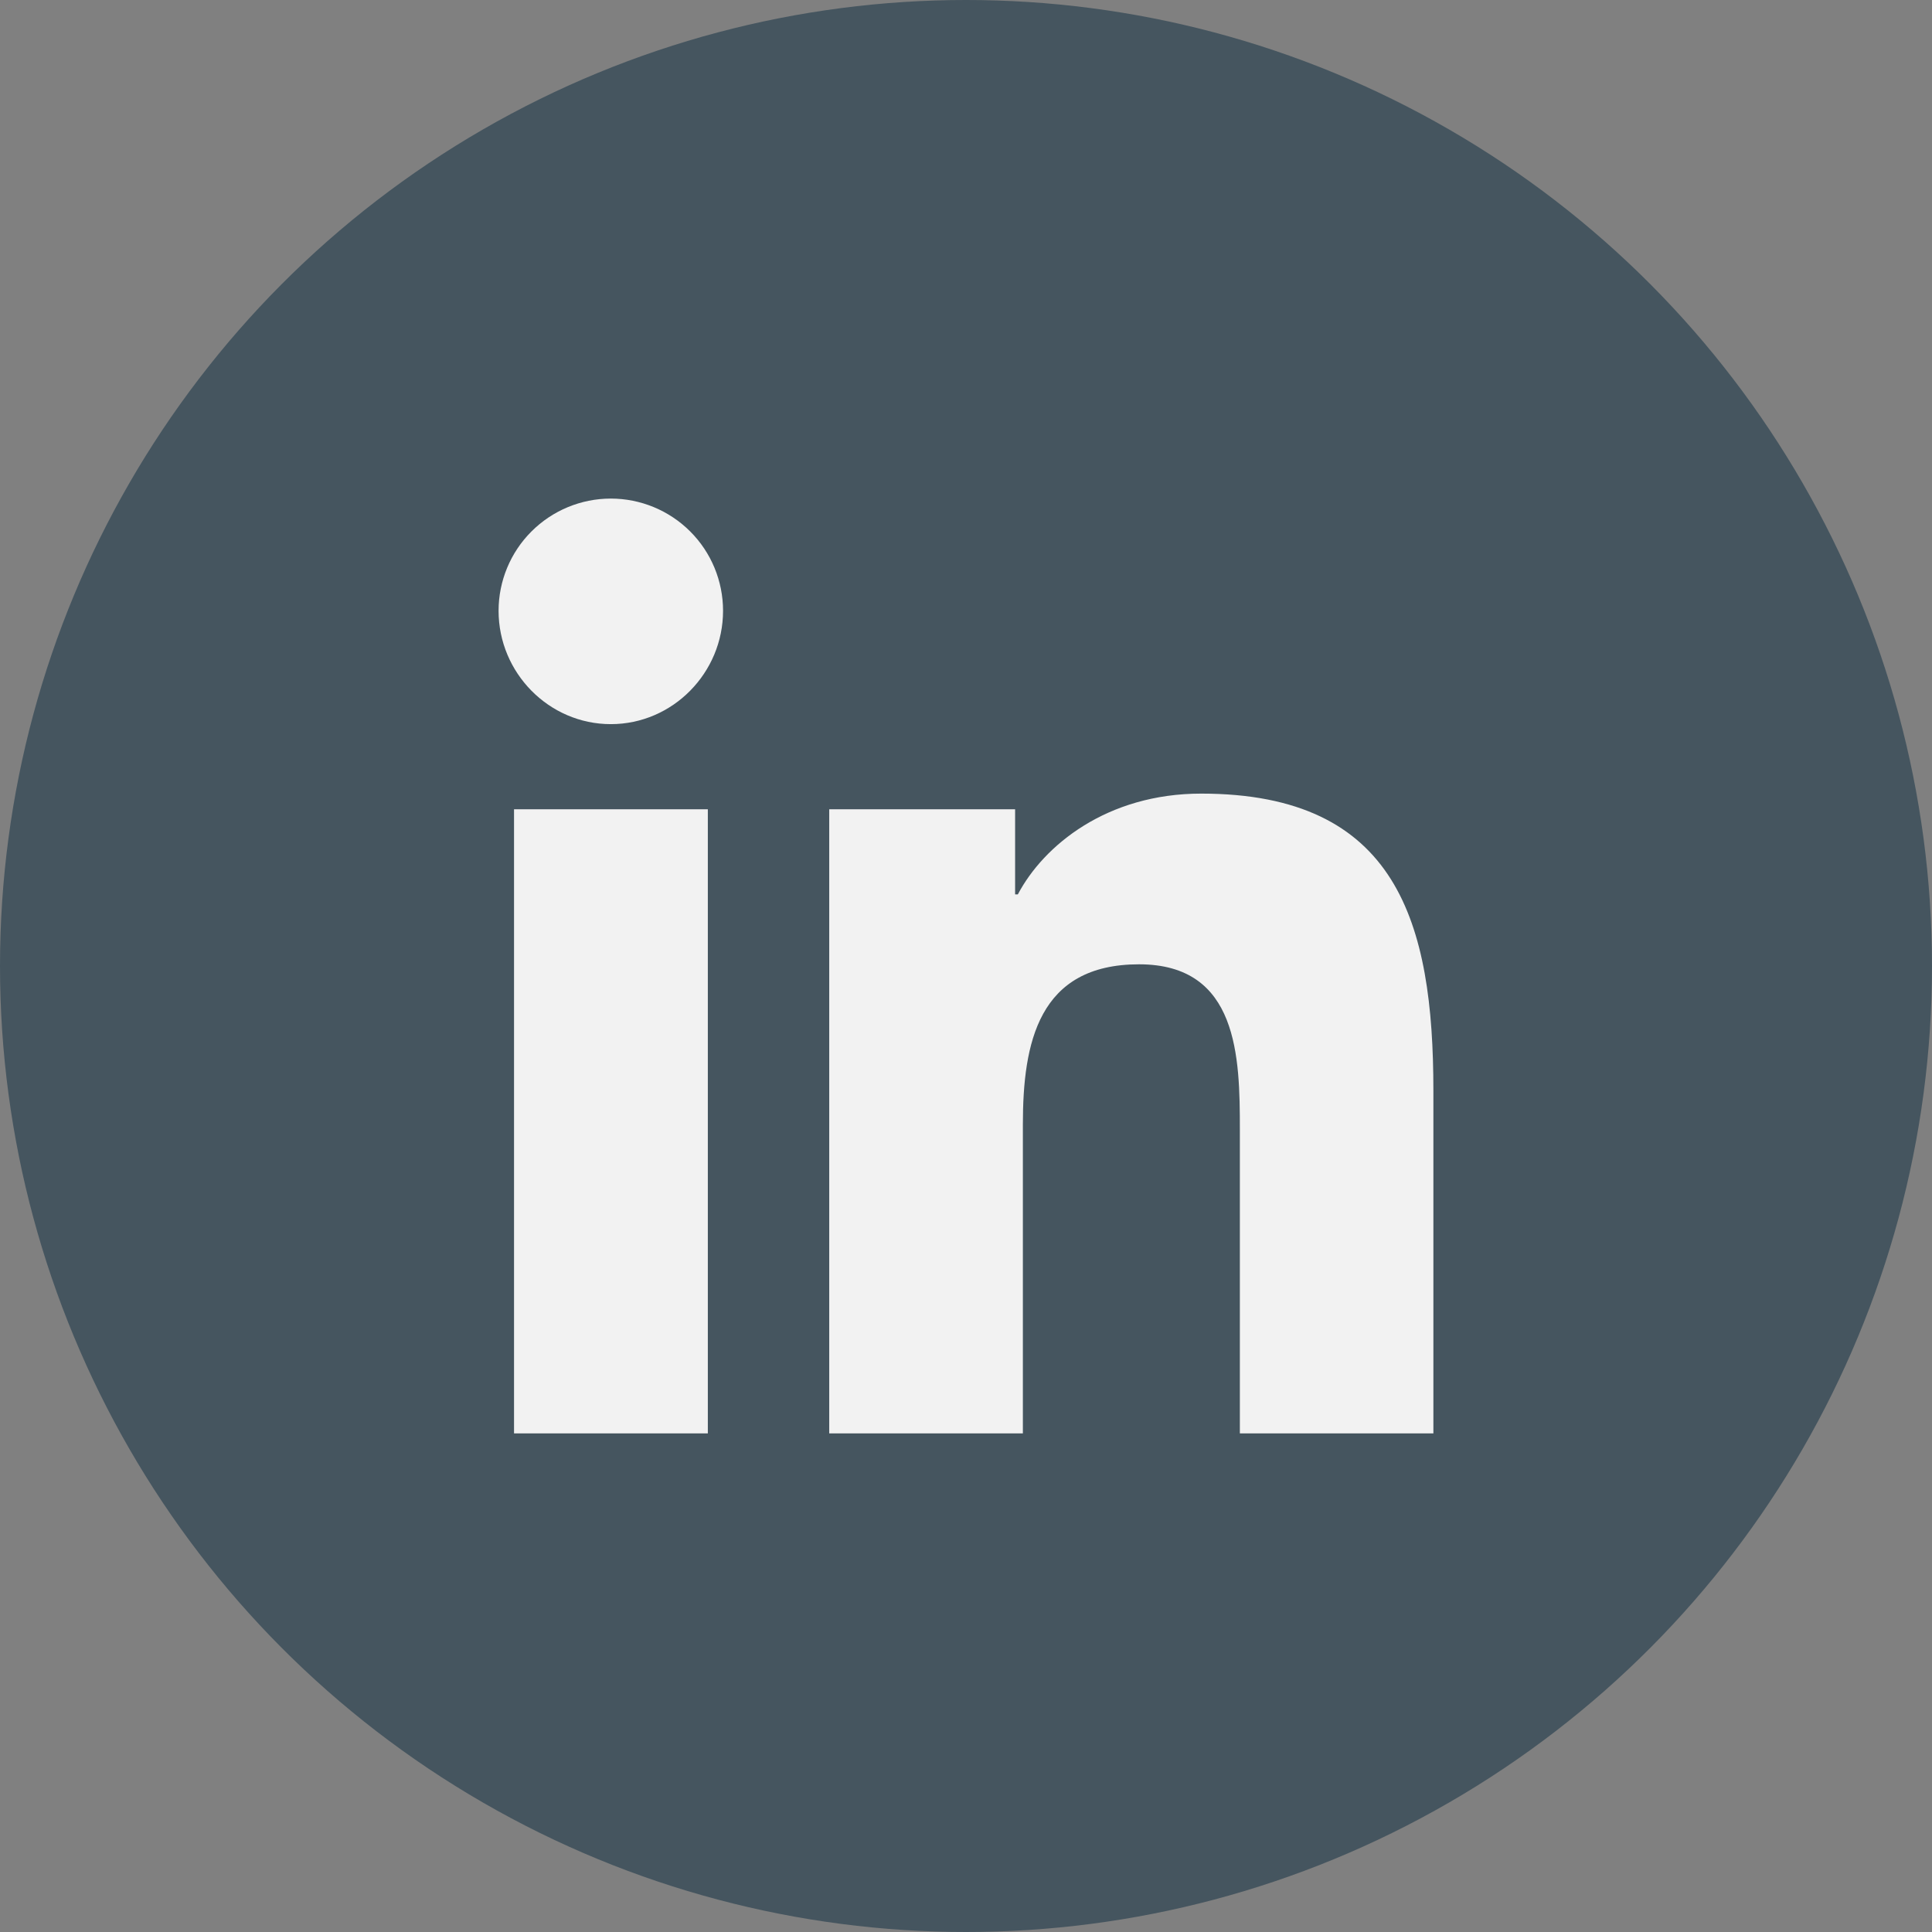 <svg width="48" height="48" viewBox="0 0 48 48" fill="none" xmlns="http://www.w3.org/2000/svg">
<rect x="0" y="0" width="48" height="48" fill="#808080" stroke="none"/>
<circle cx="24" cy="24" r="24" fill="#45555F"/>
<path d="M17.586 35.612H12.771V20.106H17.586V35.612ZM15.176 17.991C13.636 17.991 12.387 16.715 12.387 15.175C12.387 14.436 12.681 13.726 13.204 13.204C13.727 12.681 14.436 12.387 15.176 12.387C15.915 12.387 16.625 12.681 17.148 13.204C17.671 13.726 17.964 14.436 17.964 15.175C17.964 16.715 16.715 17.991 15.176 17.991ZM35.608 35.612H30.804V28.064C30.804 26.265 30.767 23.958 28.3 23.958C25.797 23.958 25.413 25.912 25.413 27.935V35.612H20.602V20.106H25.22V22.221H25.288C25.93 21.003 27.501 19.717 29.843 19.717C34.717 19.717 35.612 22.926 35.612 27.095V35.612H35.608Z" fill="#F2F2F2"/>
</svg>
